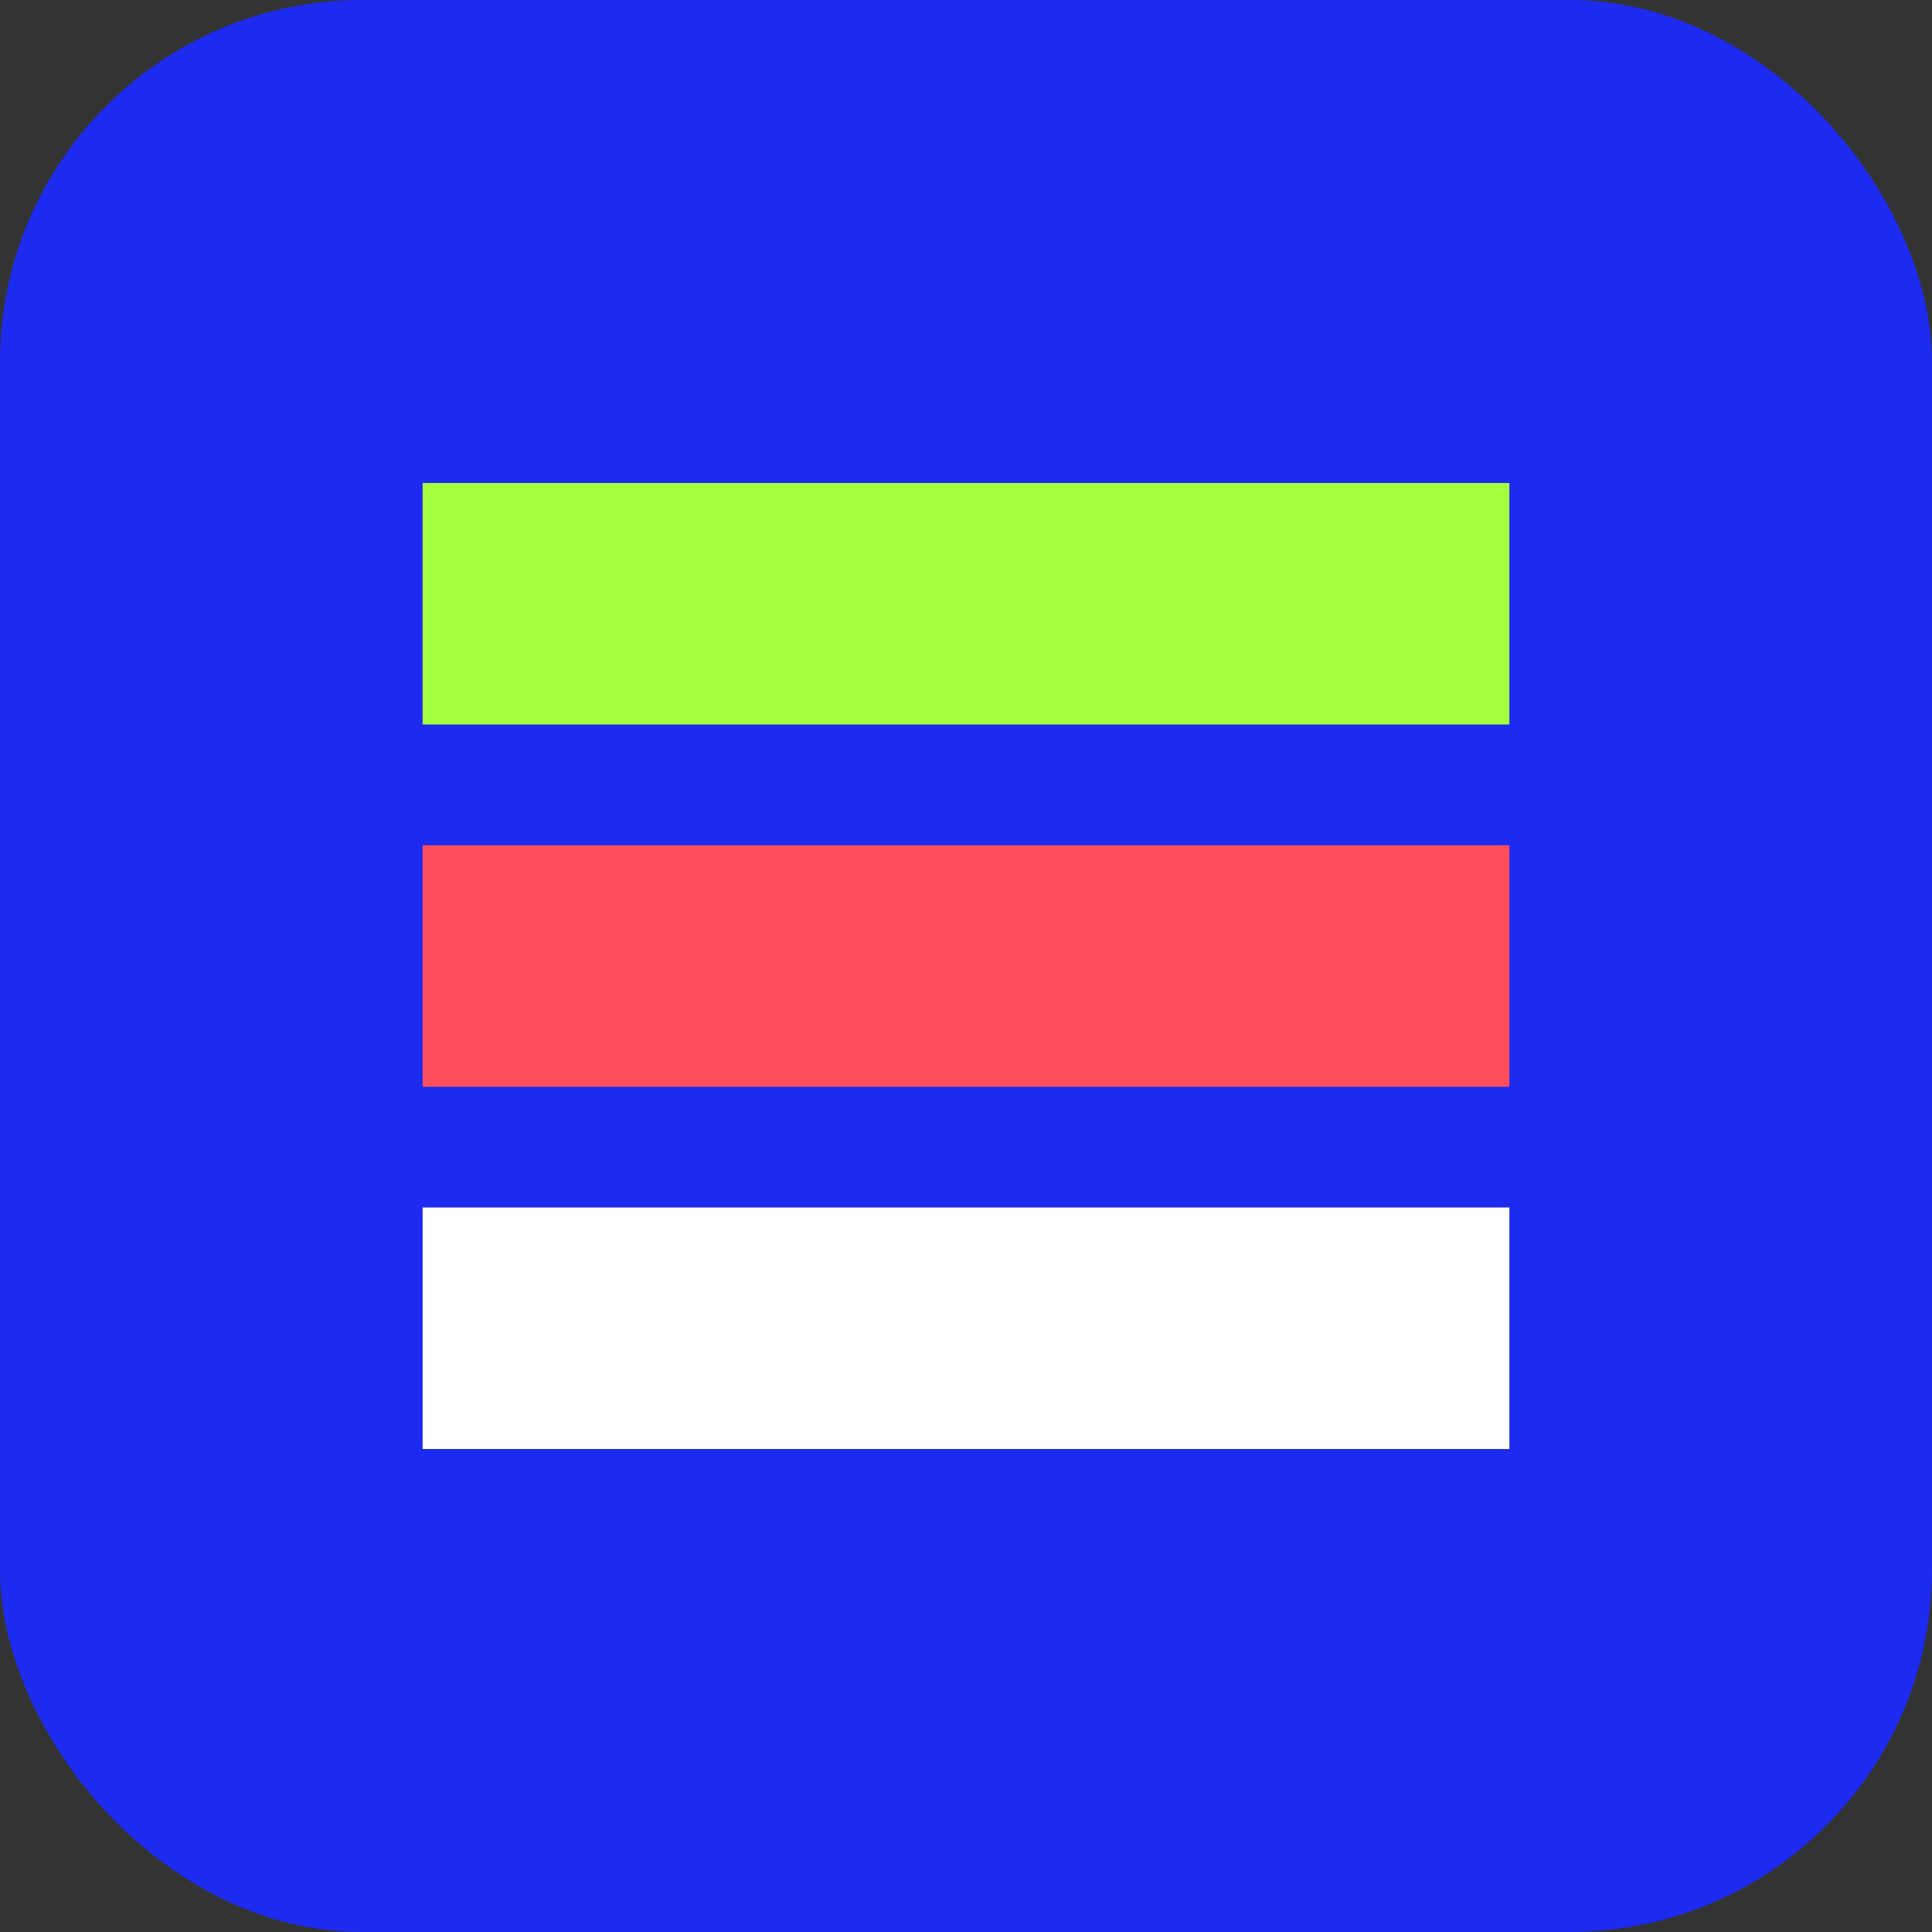 <?xml version="1.0" encoding="UTF-8"?>
<svg width="32" height="32" viewBox="0 0 32 32" fill="none" xmlns="http://www.w3.org/2000/svg">
  <rect x="0" y="0" width="32" height="32" fill="#333333" stroke="none"/>
  <rect width="32" height="32" rx="6" fill="#1D2BF0"/>
  <path d="M7 8H25V12H7V8Z" fill="#A5FF3F"/>
  <path d="M7 14H25V18H7V14Z" fill="#FF4E5B"/>
  <path d="M7 20H25V24H7V20Z" fill="#FFFFFF"/>
</svg>
